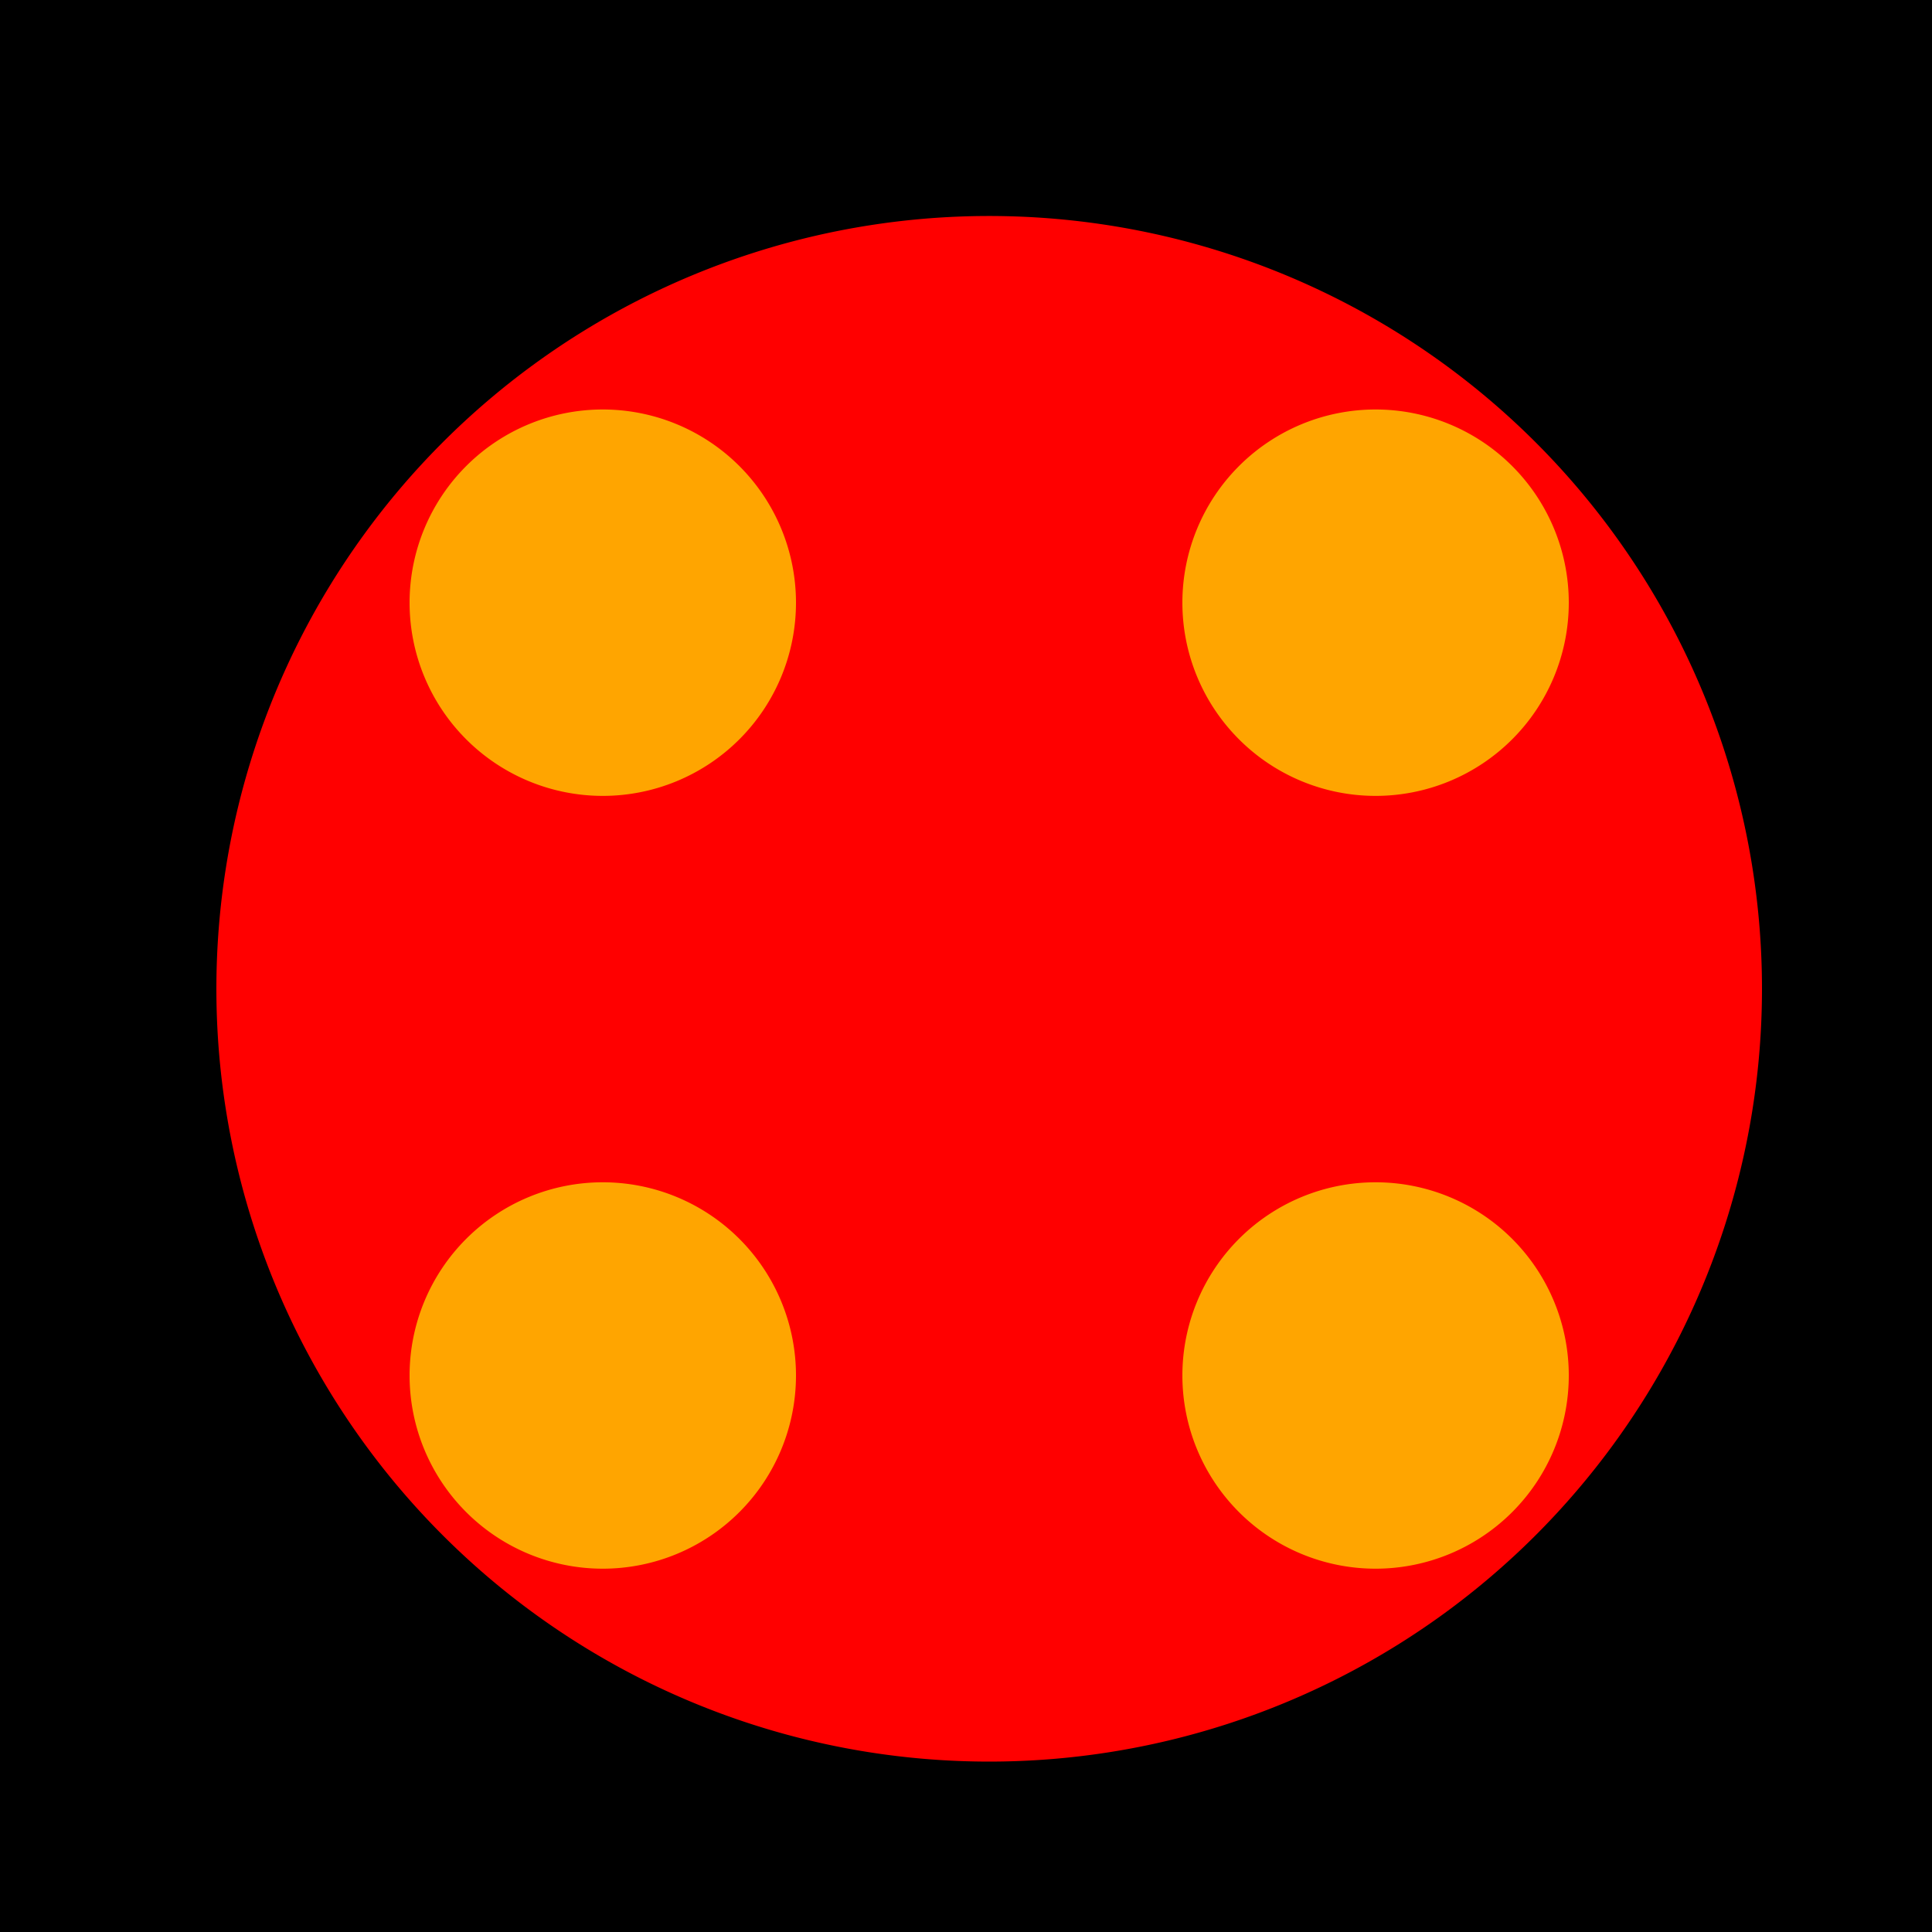 <!--

Generated by DrawGPT.
Free, open source, AI generated images in SVG, PNG, and HTML Canvas format.
https://drawgpt.ai

Created: 2024-01-16T14:35:00.393Z
Link: https://drawgpt.ai/prompt/142042/

-->
<svg xmlns="http://www.w3.org/2000/svg" xmlns:xlink="http://www.w3.org/1999/xlink" width="500" height="500"><defs/><g><rect fill="black" stroke="none" x="0" y="0" width="512" height="512"/><path fill="red" stroke="none" paint-order="stroke fill markers" d=" M 456 256 A 200 200 0 1 1 456 255.8"/><path fill="orange" stroke="none" paint-order="stroke fill markers" d=" M 206 156 A 50 50 0 1 1 206 155.95"/><path fill="orange" stroke="none" paint-order="stroke fill markers" d=" M 406 156 A 50 50 0 1 1 406 155.95"/><path fill="orange" stroke="none" paint-order="stroke fill markers" d=" M 206 356 A 50 50 0 1 1 206 355.95"/><path fill="orange" stroke="none" paint-order="stroke fill markers" d=" M 406 356 A 50 50 0 1 1 406 355.95"/></g></svg>